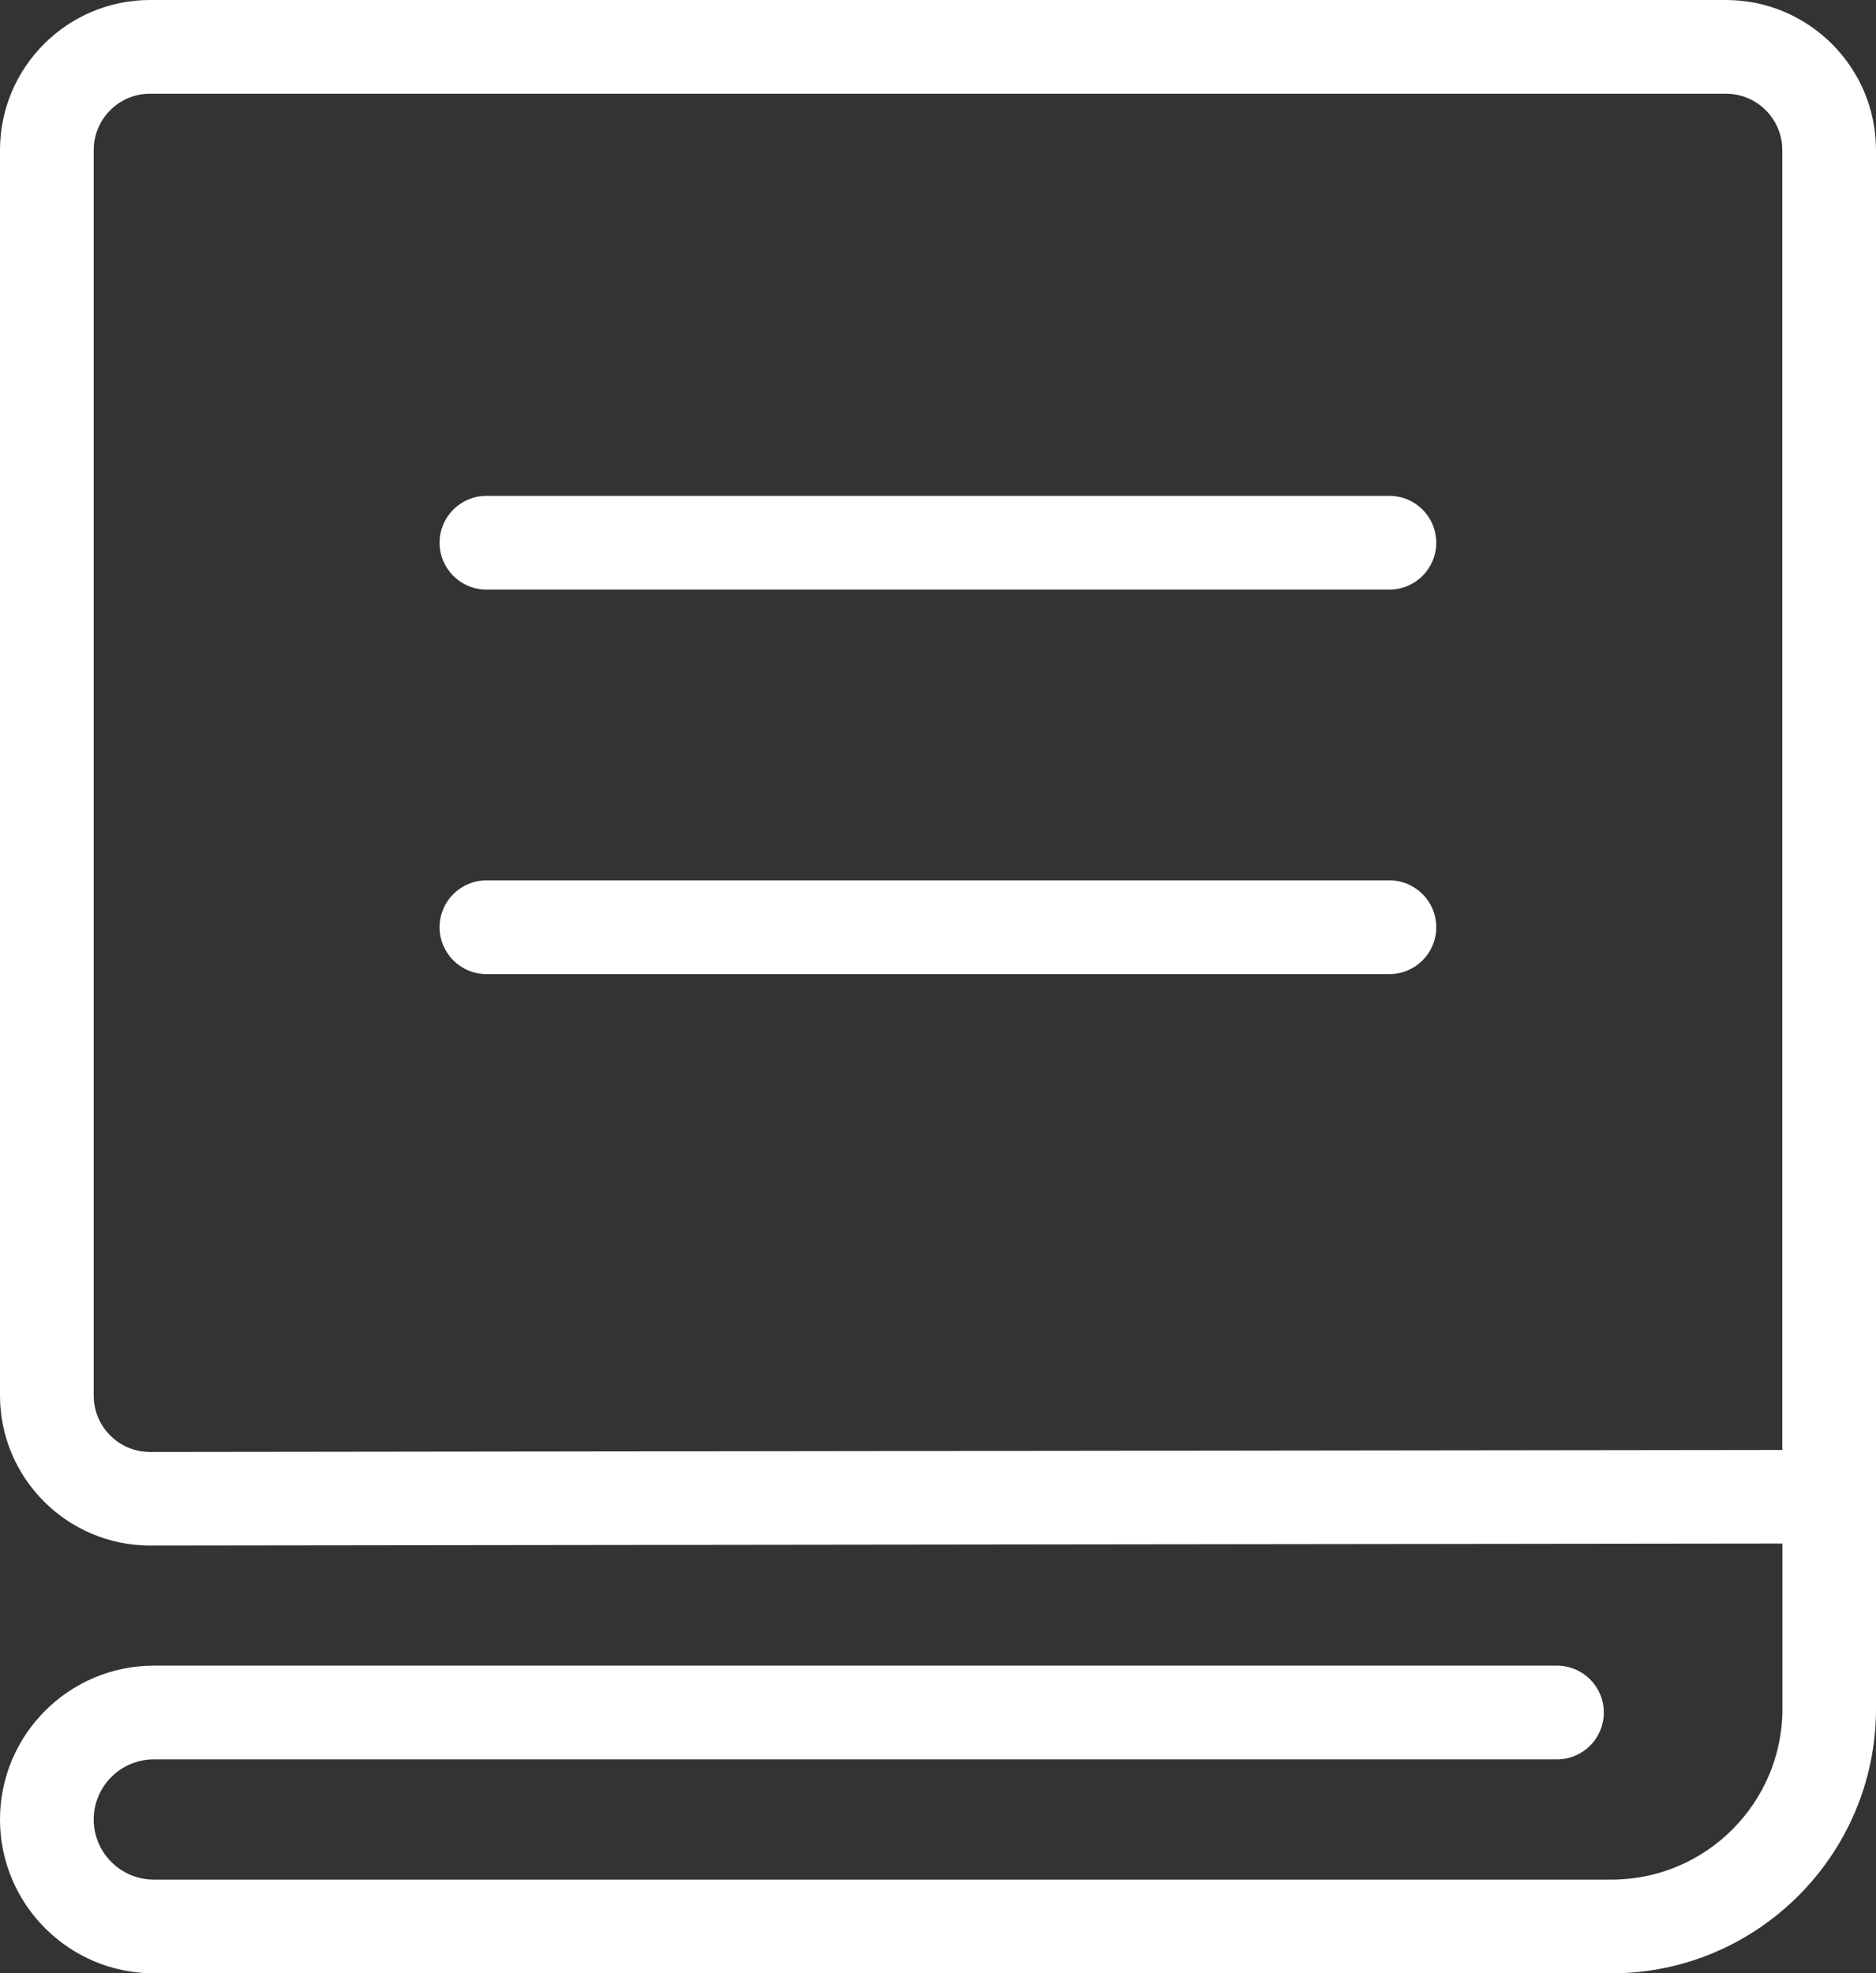 <?xml version="1.0" encoding="UTF-8"?>
<svg id="Capa_2" data-name="Capa 2" xmlns="http://www.w3.org/2000/svg" viewBox="0 0 120.13 126.35">
  <rect x="0" y="0" width="120.13" height="126.35" fill="#333333" stroke="none"/>
  <defs>
    <style>
      .cls-1 {
        fill: #fff;
      }
    </style>
  </defs>
  <g id="Title">
    <g>
      <path class="cls-1" d="M103.19,126.35H9.85c-5.43,0-9.85-4.42-9.85-9.85s4.42-9.85,9.85-9.85h89.85c1.66,0,3,1.34,3,3s-1.34,3-3,3H9.85c-2.12,0-3.85,1.73-3.85,3.85s1.73,3.85,3.85,3.85h93.35c6.03,0,10.94-4.91,10.94-10.94v-10.58s-104.52.13-104.52.13C4.31,98.96,0,94.65,0,89.35V9.61C0,4.31,4.31,0,9.61,0h100.91c5.3,0,9.61,4.31,9.61,9.61v86.18s0,.02,0,.03c0,.01,0,.03,0,.04v13.55c0,9.34-7.6,16.94-16.94,16.94ZM9.61,6c-1.99,0-3.61,1.62-3.61,3.61v79.75c0,1.99,1.62,3.61,3.61,3.61l104.52-.13V9.61c0-1.99-1.62-3.61-3.61-3.61H9.61Z"/>
      <path class="cls-1" d="M88.98,37.75H31.15c-1.66,0-3-1.34-3-3s1.34-3,3-3h57.82c1.66,0,3,1.34,3,3s-1.34,3-3,3Z"/>
      <path class="cls-1" d="M88.98,62.37H31.15c-1.66,0-3-1.34-3-3s1.34-3,3-3h57.82c1.66,0,3,1.34,3,3s-1.34,3-3,3Z"/>
    </g>
  </g>
</svg>